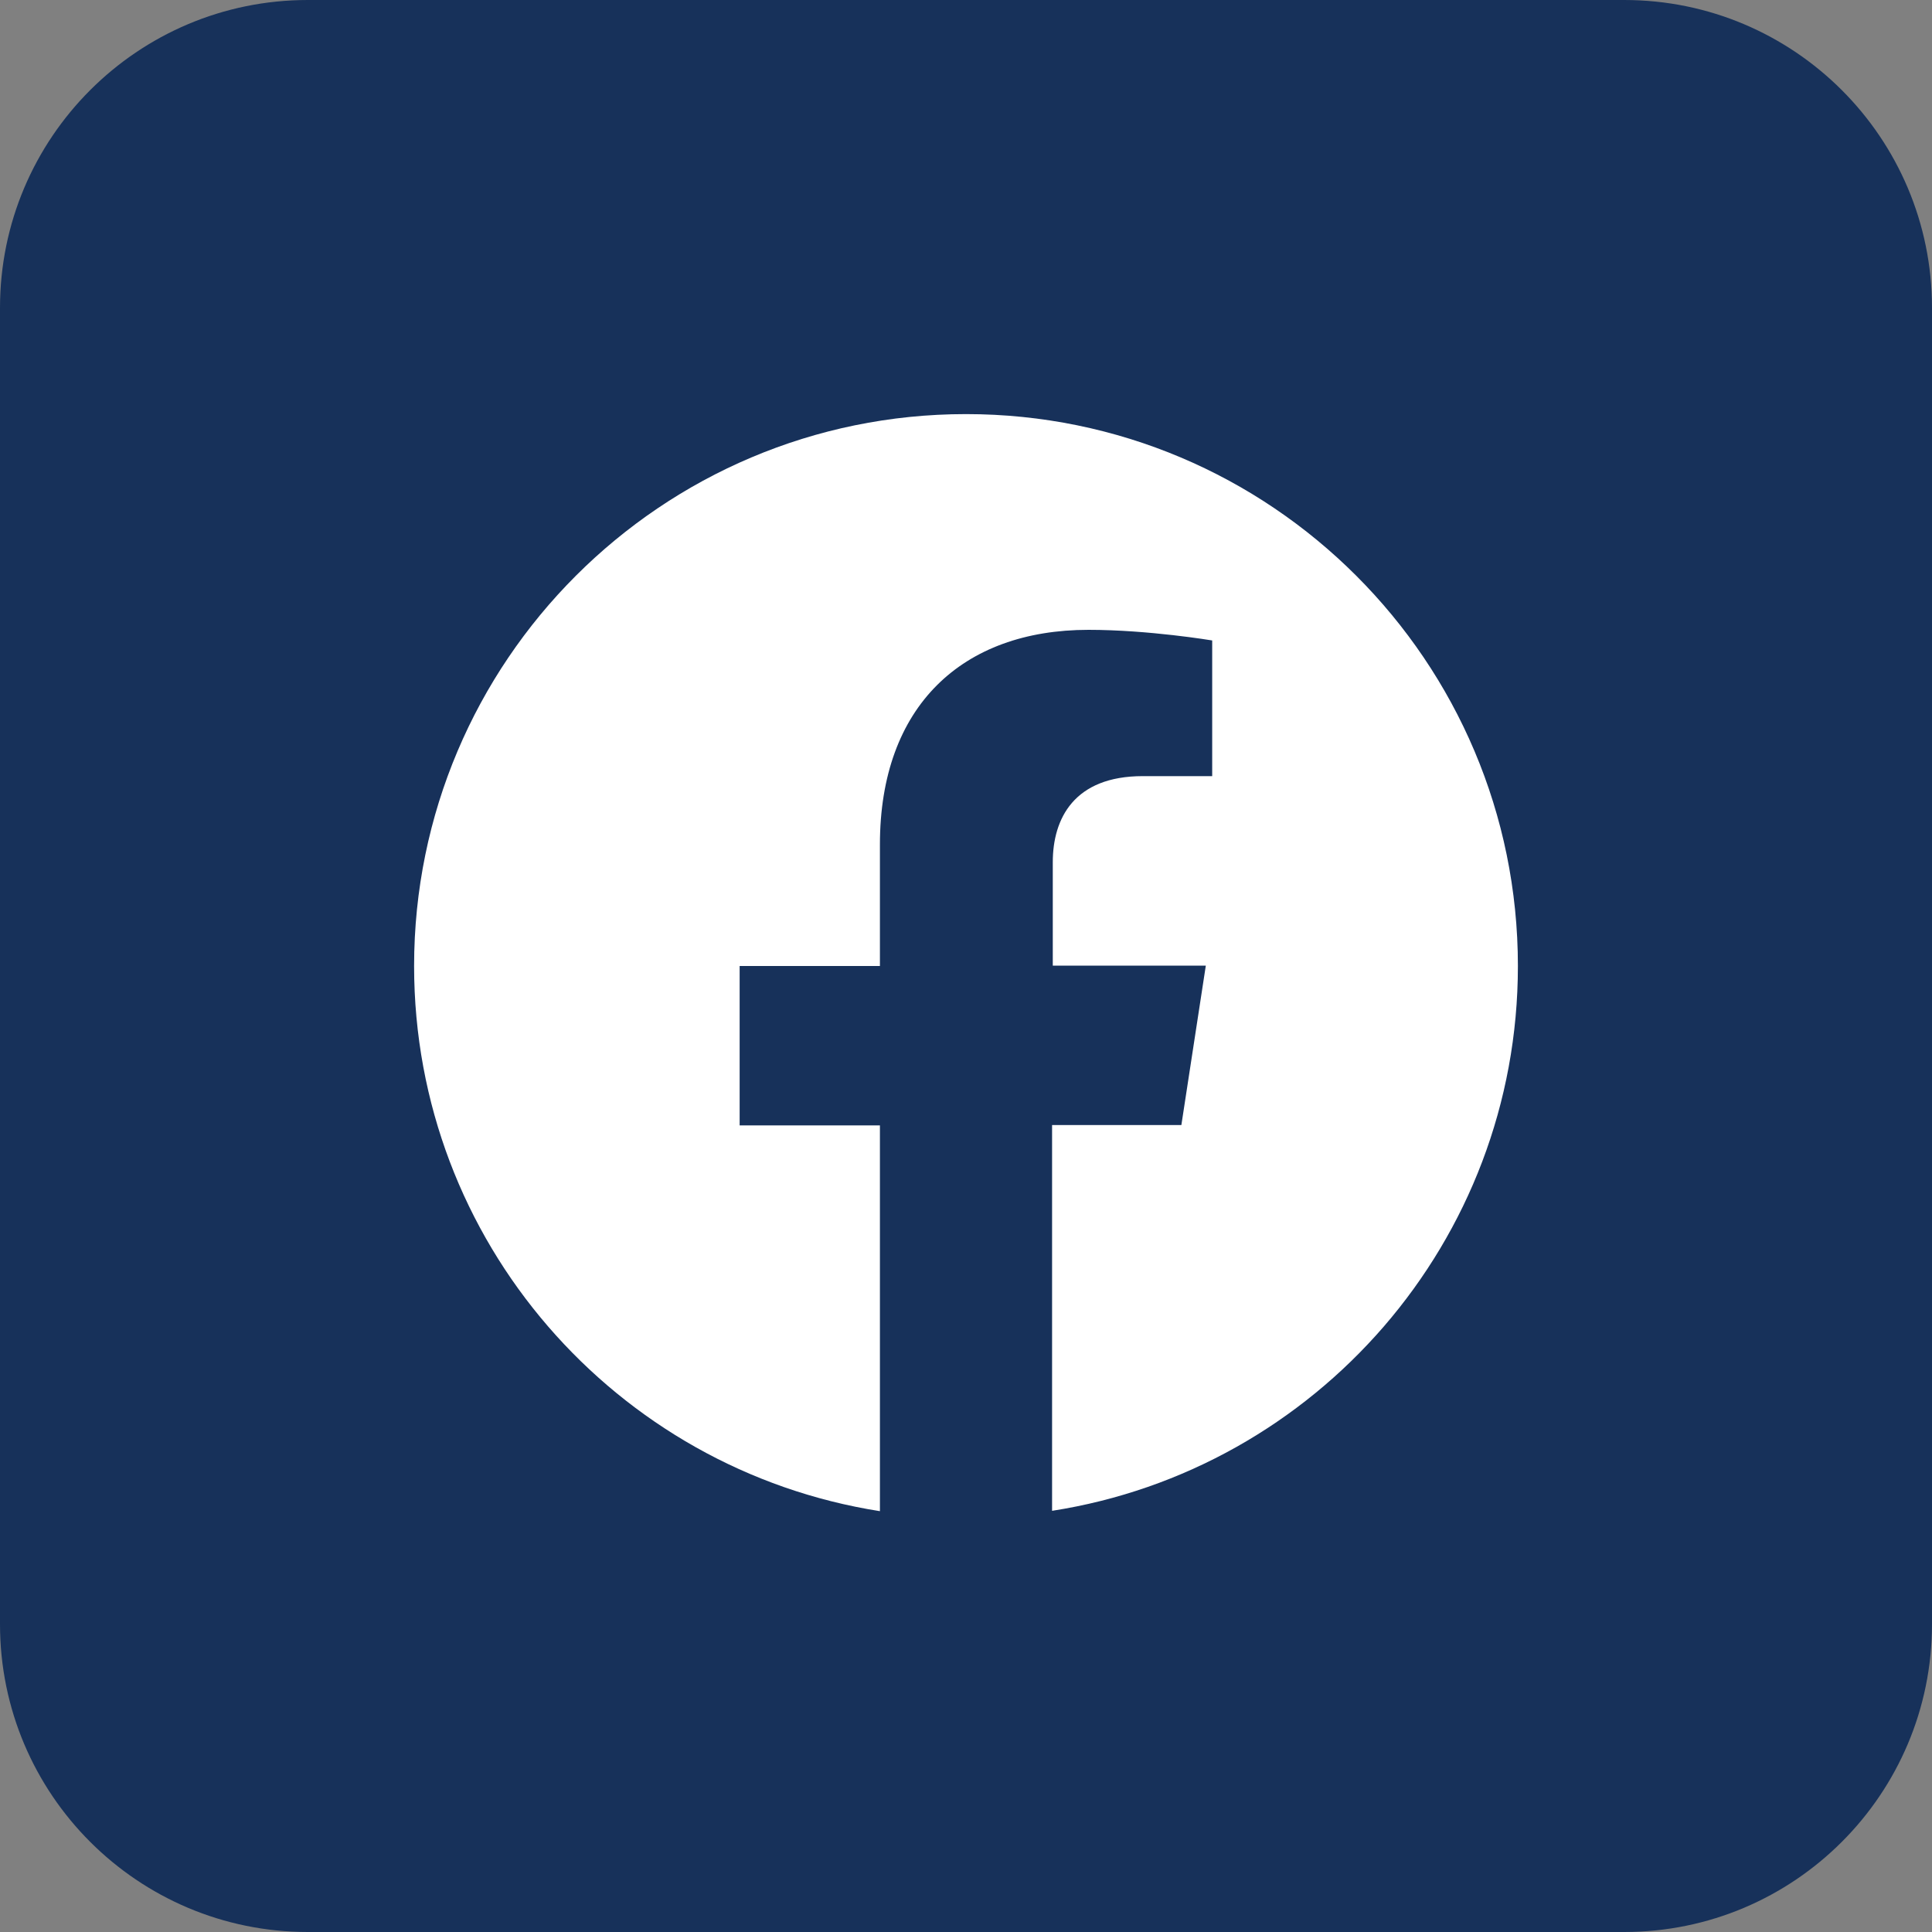 <?xml version="1.0" encoding="utf-8"?>
<!-- Generator: Adobe Illustrator 26.1.0, SVG Export Plug-In . SVG Version: 6.00 Build 0)  -->
<svg version="1.1" id="Layer_1" xmlns="http://www.w3.org/2000/svg" xmlns:xlink="http://www.w3.org/1999/xlink" x="0px" y="0px"
	 viewBox="0 0 54.54 54.54" style="enable-background:new 0 0 54.54 54.54;" xml:space="preserve">
<rect x="0" y="0" width="54.54" height="54.54" fill="#808080" stroke="none"/>
<style type="text/css">
	.st0{fill:#17315A;}
	.st1{fill:#FFFFFF;}
</style>
<g>
	<path class="st0" d="M45.85,54.54H8.69c-4.8,0-8.69-3.89-8.69-8.69V8.69C0,3.89,3.89,0,8.69,0h37.16c4.8,0,8.69,3.89,8.69,8.69
		v37.16C54.54,50.65,50.65,54.54,45.85,54.54z"/>
	<g>
		<g>
			<path class="st1" d="M42.85,27.27c0-8.61-6.98-15.58-15.58-15.58s-15.58,6.98-15.58,15.58c0,7.78,5.7,14.22,13.15,15.39V31.77
				h-3.96v-4.5h3.96v-3.43c0-3.91,2.33-6.06,5.89-6.06c1.7,0,3.49,0.3,3.49,0.3v3.83h-1.96c-1.94,0-2.54,1.2-2.54,2.43v2.92h4.32
				l-0.69,4.5H29.7v10.89C37.15,41.49,42.85,35.05,42.85,27.27L42.85,27.27z"/>
		</g>
	</g>
</g>
</svg>
